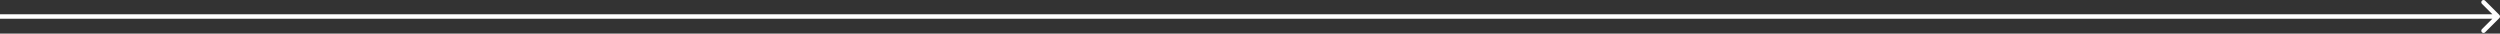 <?xml version="1.0" encoding="UTF-8"?> <svg xmlns="http://www.w3.org/2000/svg" width="1117" height="15" viewBox="0 0 1117 15" fill="none"><rect x="0" y="0" width="1117" height="15" fill="#333333" stroke="none"/><path d="M1116.71 8.071C1117.1 7.681 1117.1 7.047 1116.71 6.657L1110.34 0.293C1109.95 -0.098 1109.32 -0.098 1108.93 0.293C1108.54 0.683 1108.54 1.317 1108.93 1.707L1114.59 7.364L1108.93 13.021C1108.54 13.411 1108.54 14.045 1108.93 14.435C1109.32 14.826 1109.95 14.826 1110.34 14.435L1116.71 8.071ZM0 7.364V8.364H1116V7.364V6.364H0V7.364Z" fill="white"></path></svg> 